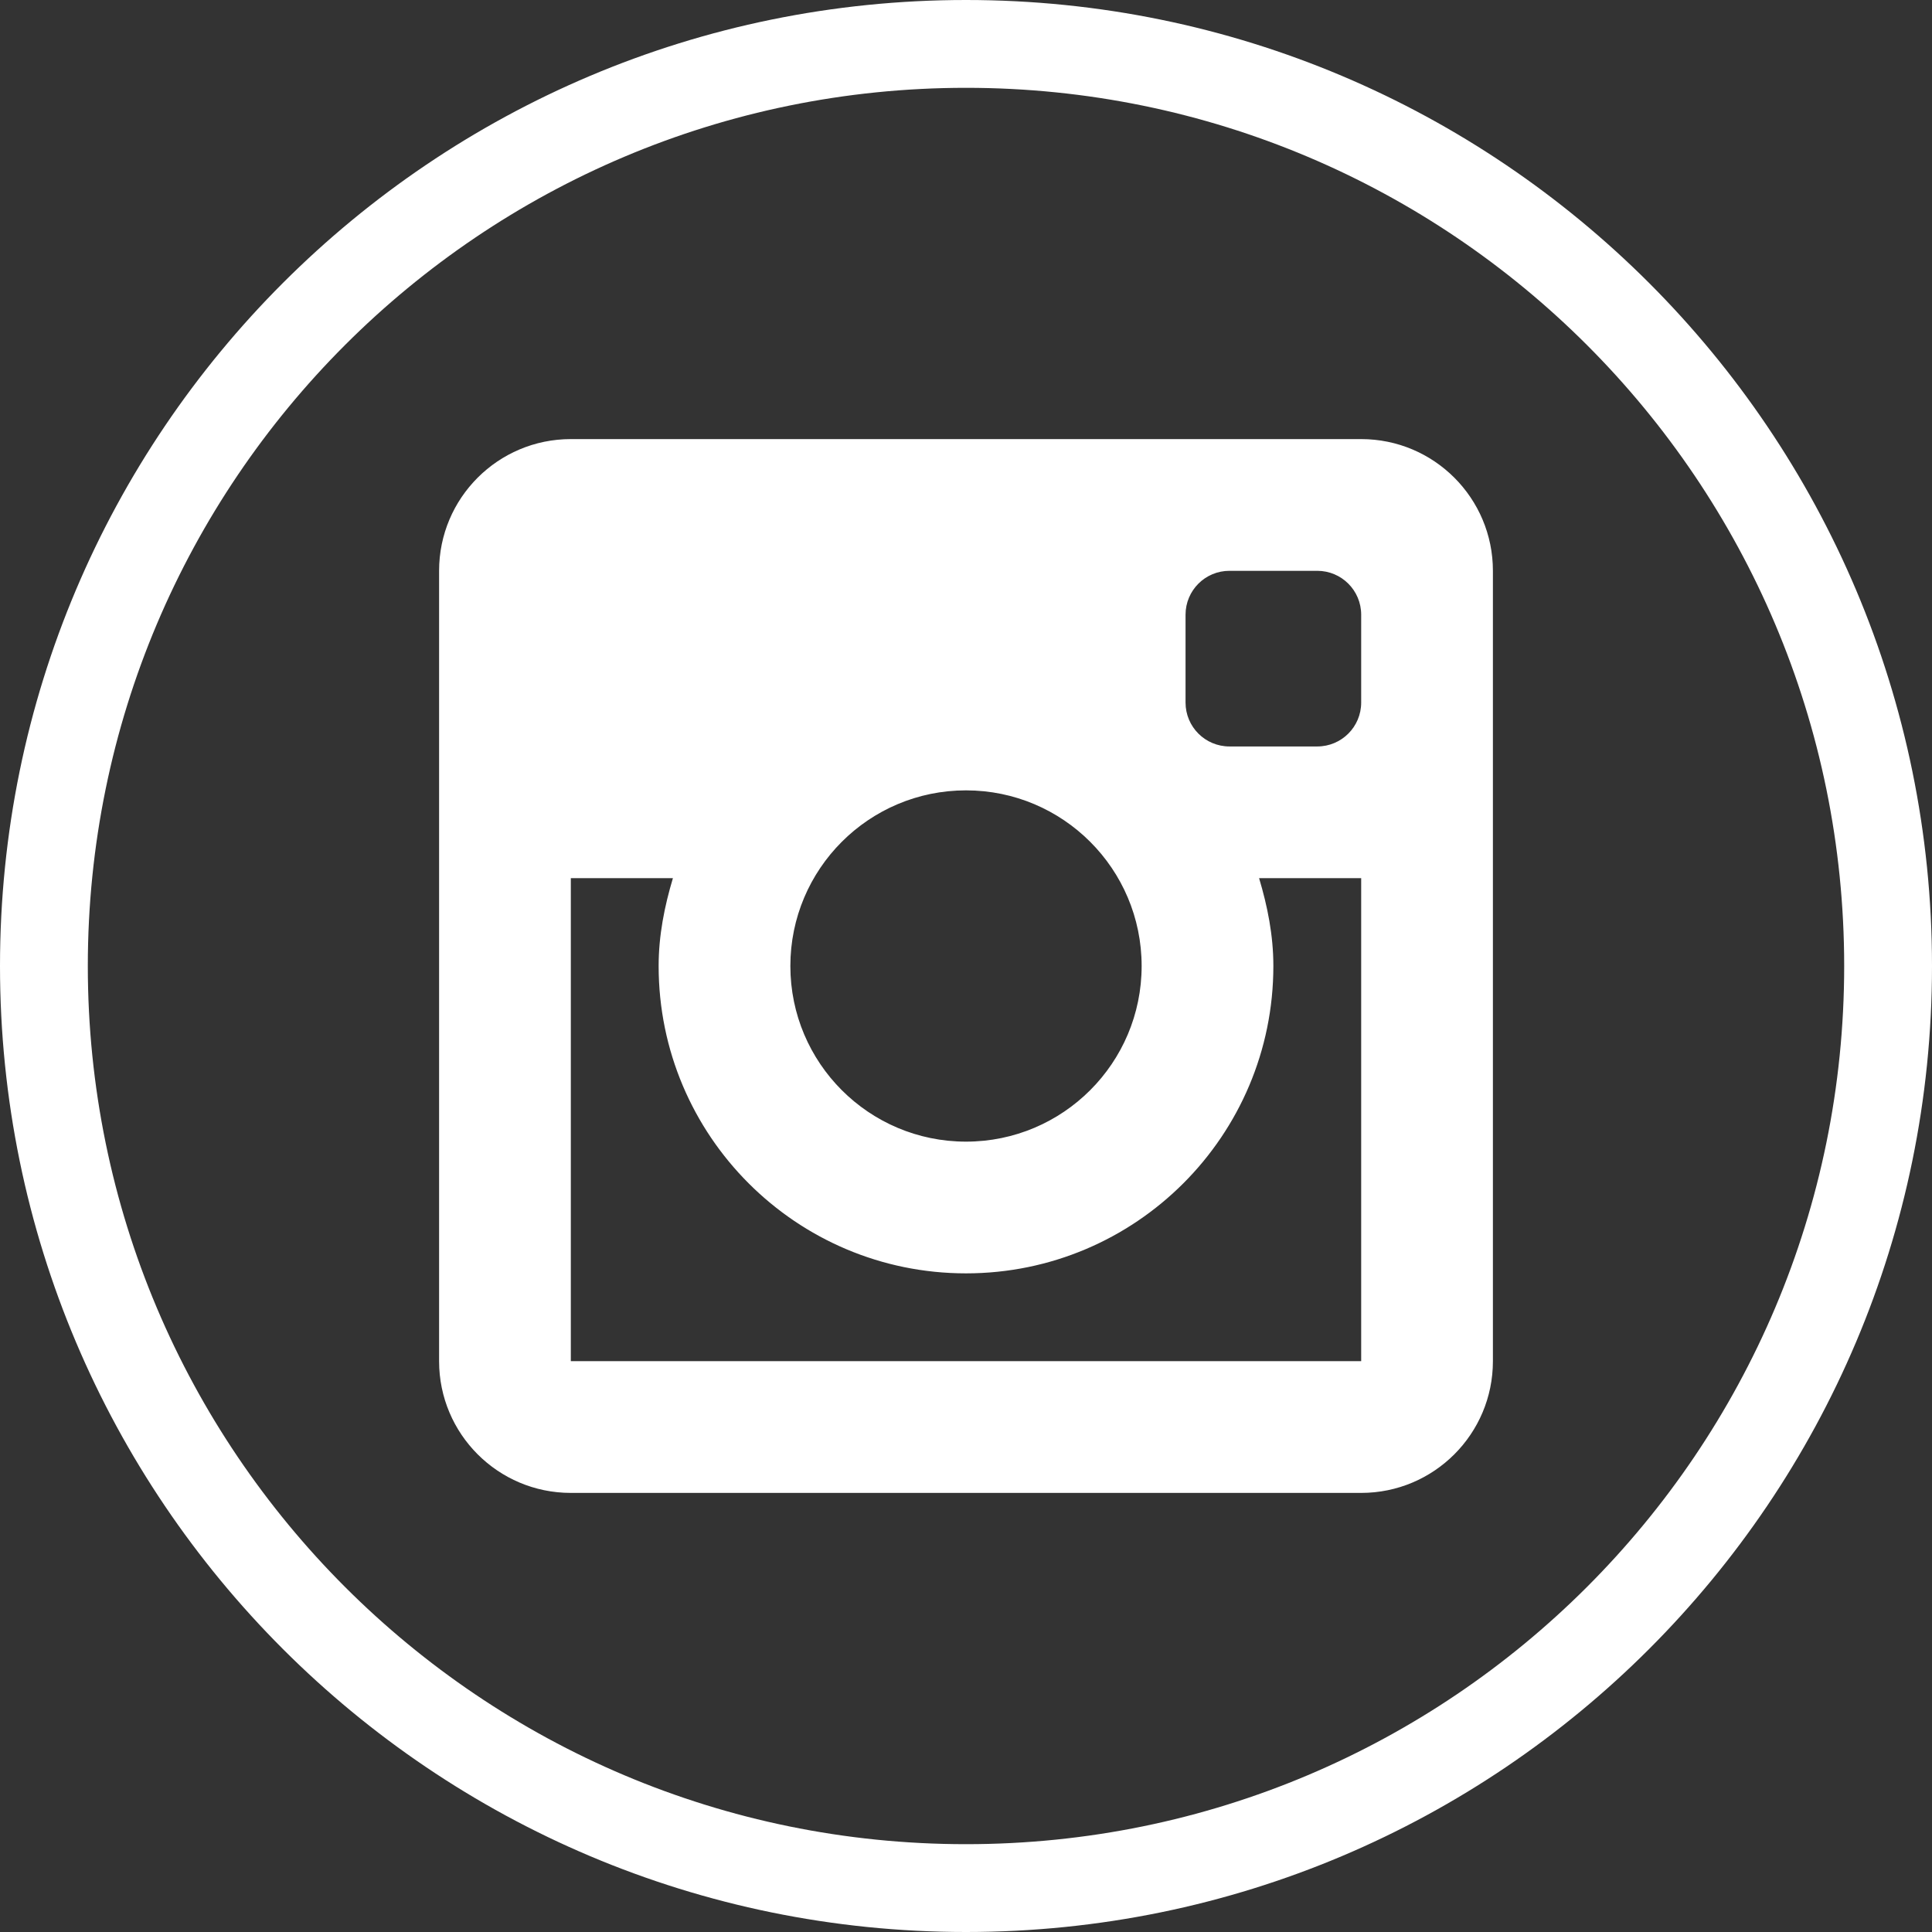 <?xml version="1.0" encoding="UTF-8"?>
<svg width="44px" height="44px" viewBox="0 0 44 44" version="1.1" xmlns="http://www.w3.org/2000/svg" xmlns:xlink="http://www.w3.org/1999/xlink">
    <rect x="0" y="0" width="44" height="44" fill="#333333" stroke="none"/>
    <!-- Generator: Sketch 51.2 (57519) - http://www.bohemiancoding.com/sketch -->
    <title>1268-instagram-toolbar@2x</title>
    <desc>Created with Sketch.</desc>
    <defs></defs>
    <g id="Page-1" stroke="none" stroke-width="1" fill="none" fill-rule="evenodd">
        <g id="1268-instagram-toolbar@2x" fill="#FFFFFF">
            <g id="_x31_268-instagram_x40_2x.png">
                <path d="M22,0 C9.85,0 0,9.85 0,22 C0,34.15 9.85,44 22,44 C34.15,44 44,34.15 44,22 C44,9.85 34.15,0 22,0 L22,0 Z M22,42 C10.954,42 2,33.046 2,22 C2,10.954 10.954,2 22,2 C33.046,2 42,10.954 42,22 C42,33.046 33.046,42 22,42 L22,42 Z M31,10 L13,10 C11.343,10 10,11.343 10,13 L10,31 C10,32.657 11.343,34 13,34 L31,34 C32.657,34 34,32.657 34,31 L34,13 C34,11.343 32.657,10 31,10 L31,10 Z M22,18 C24.209,18 26,19.791 26,22 C26,24.209 24.209,26 22,26 C19.791,26 18,24.209 18,22 C18,19.791 19.791,18 22,18 L22,18 Z M31,31 L13,31 L13,20 L15.325,20 C15.134,20.638 15,21.3 15,22 C15,25.866 18.134,29 22,29 C25.866,29 29,25.866 29,22 C29,21.3 28.866,20.638 28.675,20 L31,20 L31,31 L31,31 Z M31,16 C31,16.553 30.553,17 30,17 L28,17 C27.447,17 27,16.553 27,16 L27,14 C27,13.447 27.447,13 28,13 L30,13 C30.553,13 31,13.447 31,14 L31,16 L31,16 Z" id="Shape"></path>
            </g>
        </g>
    </g>
</svg>